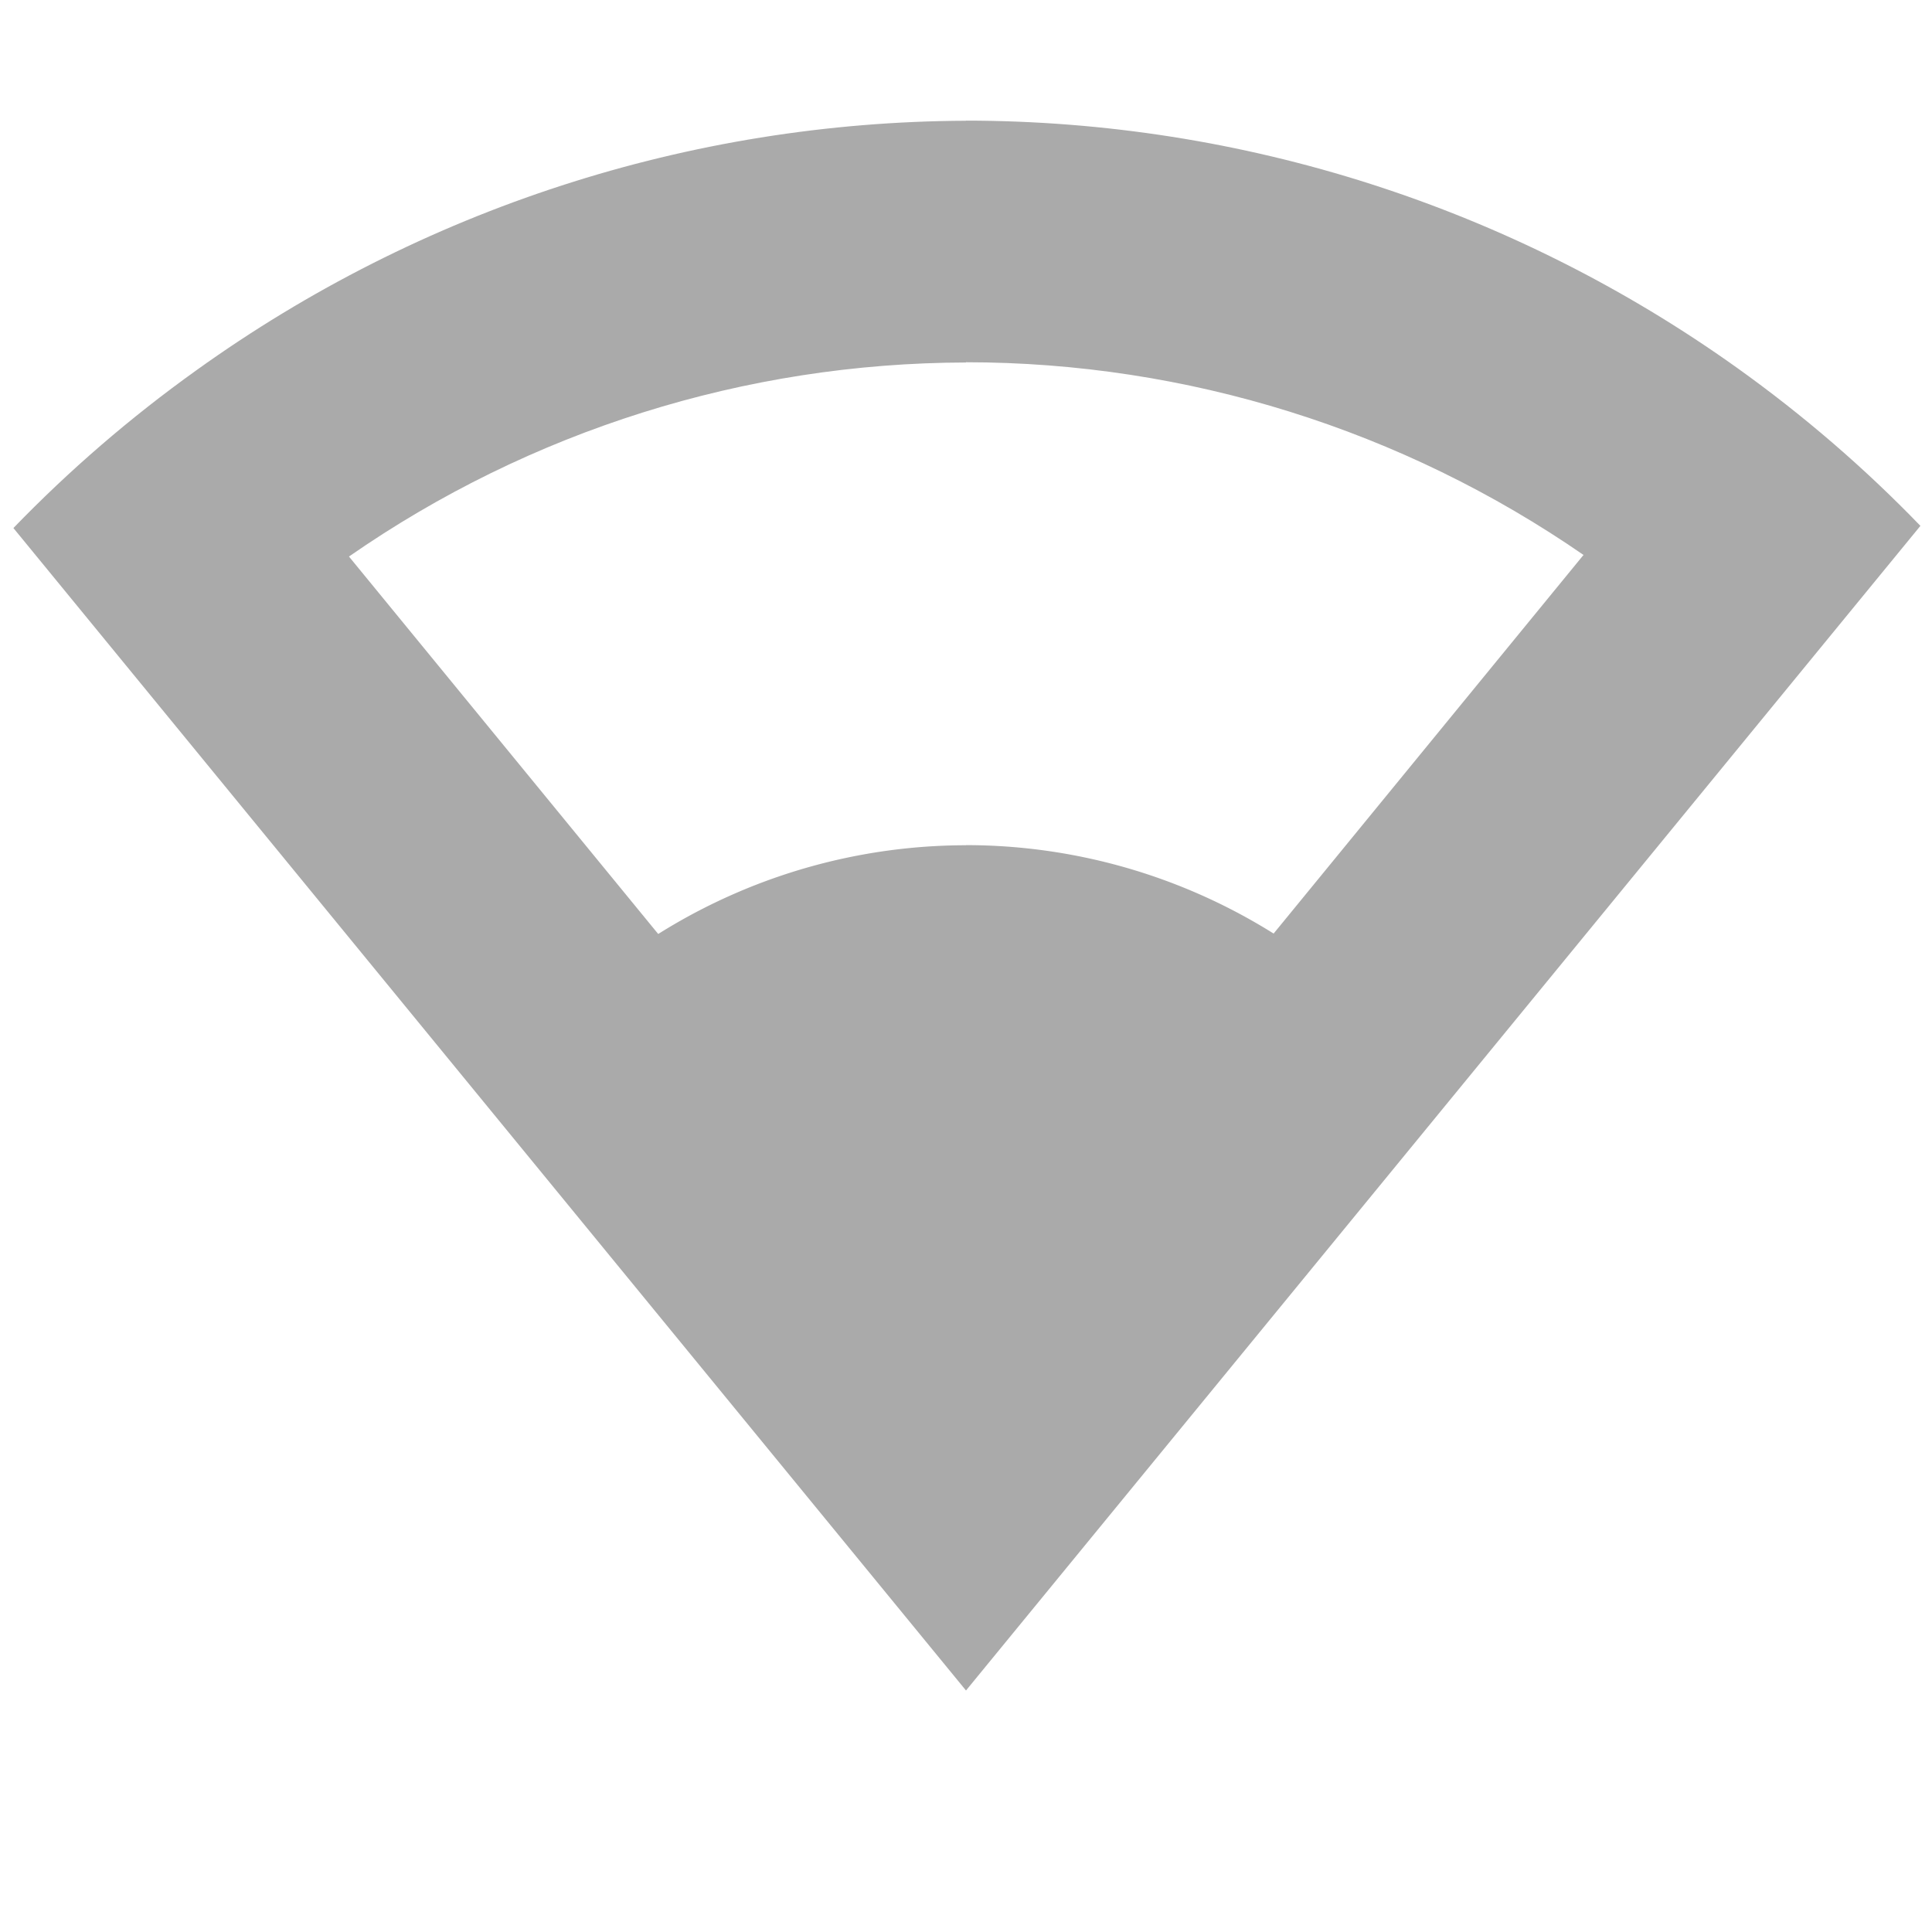 <svg width="16" height="16" version="1.1" xmlns="http://www.w3.org/2000/svg">
 <path d="m8 7a4.8 4.8 0 0 0-3.591 1.619l3.591 4.38 3.592-4.383a4.8 4.8 0 0 0-3.592-1.617z" fill="#aaaaaa" stroke-width=".6"/>
 <path d="m8 1c-2.288 0.009-4.515 0.732-6.373 2.066-0.544 0.389-1.051 0.826-1.516 1.307l7.889 9.627 7.904-9.645c-0.464-0.481-0.972-0.918-1.516-1.307-1.864-1.332-4.098-2.048-6.389-2.049zm0 2c1.828 3.909e-4 3.613 0.558 5.117 1.598l-0.004-0.001-5.114 6.248-5.109-6.236c1.5-1.042 3.283-1.603 5.109-1.607z" fill="#aaaaaa"/>
</svg>
